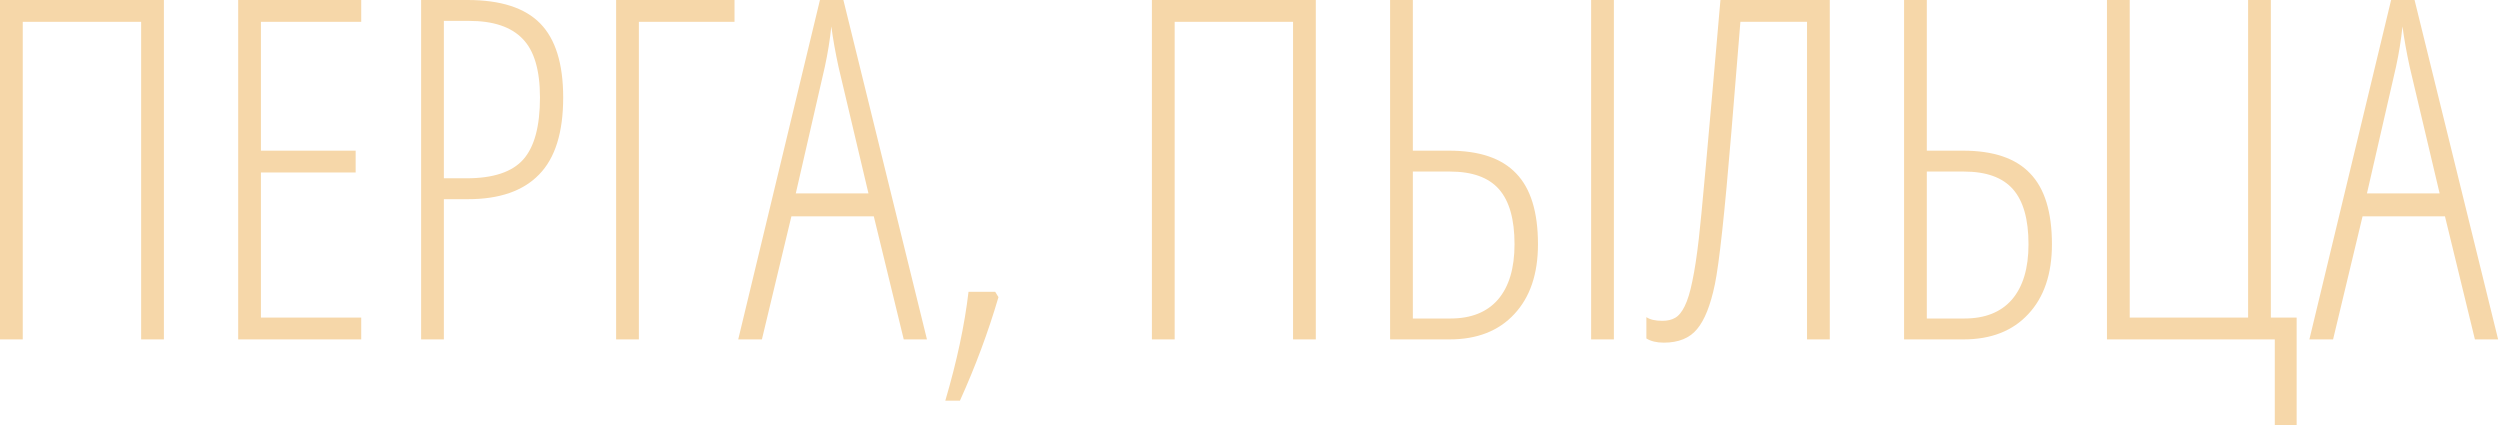 <?xml version="1.0" encoding="UTF-8"?> <svg xmlns="http://www.w3.org/2000/svg" width="1241" height="211" viewBox="0 0 1241 211" fill="none"> <path d="M81.358 168.477H70.064V10.832H11.293V168.477H0V0H81.358V168.477Z" fill="#F6D7A9"></path> <path d="M179.31 168.477H118.234V0H179.31V10.832H129.527V74.789H176.544V85.621H129.527V157.645H179.31V168.477Z" fill="#F6D7A9"></path> <path d="M279.566 48.4C279.566 65.762 275.571 78.515 267.582 86.659C259.669 94.802 247.914 98.874 232.319 98.874H220.334V168.477H209.041V0H232.088C248.529 0 260.552 3.88 268.158 11.639C275.764 19.398 279.566 31.652 279.566 48.4ZM220.334 88.502H231.628C244.841 88.502 254.214 85.391 259.745 79.168C265.277 72.945 268.043 62.689 268.043 48.4C268.043 34.802 265.162 25.083 259.4 19.245C253.715 13.329 244.88 10.371 232.895 10.371H220.334V88.502Z" fill="#F6D7A9"></path> <path d="M364.612 0V10.832H317.134V168.477H305.841V0H364.612Z" fill="#F6D7A9"></path> <path d="M448.62 168.477L433.754 107.401H392.845L378.21 168.477H366.455L407.019 0H418.658L460.144 168.477H448.62ZM431.104 95.993L416.238 33.188C414.702 26.12 413.511 19.437 412.666 13.137C411.974 19.821 410.899 26.505 409.439 33.188L395.034 95.993H431.104Z" fill="#F6D7A9"></path> <path d="M495.637 147.504C490.566 164.79 484.19 181.922 476.507 198.9H469.247C475.009 179.31 478.851 161.294 480.771 144.854H494.023L495.637 147.504Z" fill="#F6D7A9"></path> <path d="M653.167 168.477H641.873V10.832H583.102V168.477H571.809V0H653.167V168.477Z" fill="#F6D7A9"></path> <path d="M763.449 121.23C763.449 135.98 759.531 147.543 751.695 155.916C743.935 164.29 733.218 168.477 719.543 168.477H690.043V0H701.336V74.789H719.313C734.371 74.789 745.472 78.554 752.617 86.082C759.838 93.534 763.449 105.25 763.449 121.23ZM701.336 158.106H720.004C730.299 158.106 738.174 154.956 743.628 148.656C749.083 142.28 751.81 133.138 751.81 121.23C751.81 108.861 749.236 99.757 744.089 93.919C738.942 88.08 730.837 85.161 719.774 85.161H701.336V158.106ZM801.132 168.477H789.838V0H801.132V168.477Z" fill="#F6D7A9"></path> <path d="M908.303 168.477H897.009V10.832H863.936L859.442 65.685C856.138 105.634 853.411 130.795 851.26 141.166C849.109 151.537 846.151 158.951 842.387 163.407C838.699 167.863 833.206 170.091 825.908 170.091C822.374 170.091 819.493 169.399 817.265 168.016V157.415C819.032 158.644 821.682 159.258 825.216 159.258C827.752 159.258 829.864 158.759 831.554 157.76C833.321 156.762 834.896 154.841 836.279 151.998C837.739 149.079 839.006 144.93 840.082 139.553C841.234 134.175 842.31 127.107 843.309 118.349C844.384 109.591 847.956 70.141 854.026 0H908.303V168.477Z" fill="#F6D7A9"></path> <path d="M1018.58 121.23C1018.58 135.98 1014.67 147.543 1006.83 155.916C999.071 164.29 988.354 168.477 974.679 168.477H945.179V0H956.472V74.789H974.449C989.507 74.789 1000.61 78.554 1007.75 86.082C1014.97 93.534 1018.58 105.25 1018.58 121.23ZM956.472 158.106H975.14C985.435 158.106 993.31 154.956 998.764 148.656C1004.22 142.28 1006.95 133.138 1006.95 121.23C1006.95 108.861 1004.37 99.757 999.225 93.919C994.078 88.08 985.973 85.161 974.91 85.161H956.472V158.106Z" fill="#F6D7A9"></path> <path d="M1127.25 157.645H1140.05V211H1129.21V168.477H1045.9V0H1057.19V157.645H1115.96V0H1127.25V157.645Z" fill="#F6D7A9"></path> <path d="M1228.55 168.477L1213.68 107.401H1172.77L1158.14 168.477H1146.38L1186.95 0H1198.59L1240.07 168.477H1228.55ZM1211.03 95.993L1196.17 33.188C1194.63 26.12 1193.44 19.437 1192.59 13.137C1191.9 19.821 1190.83 26.505 1189.37 33.188L1174.96 95.993H1211.03Z" fill="#F6D7A9"></path> </svg> 